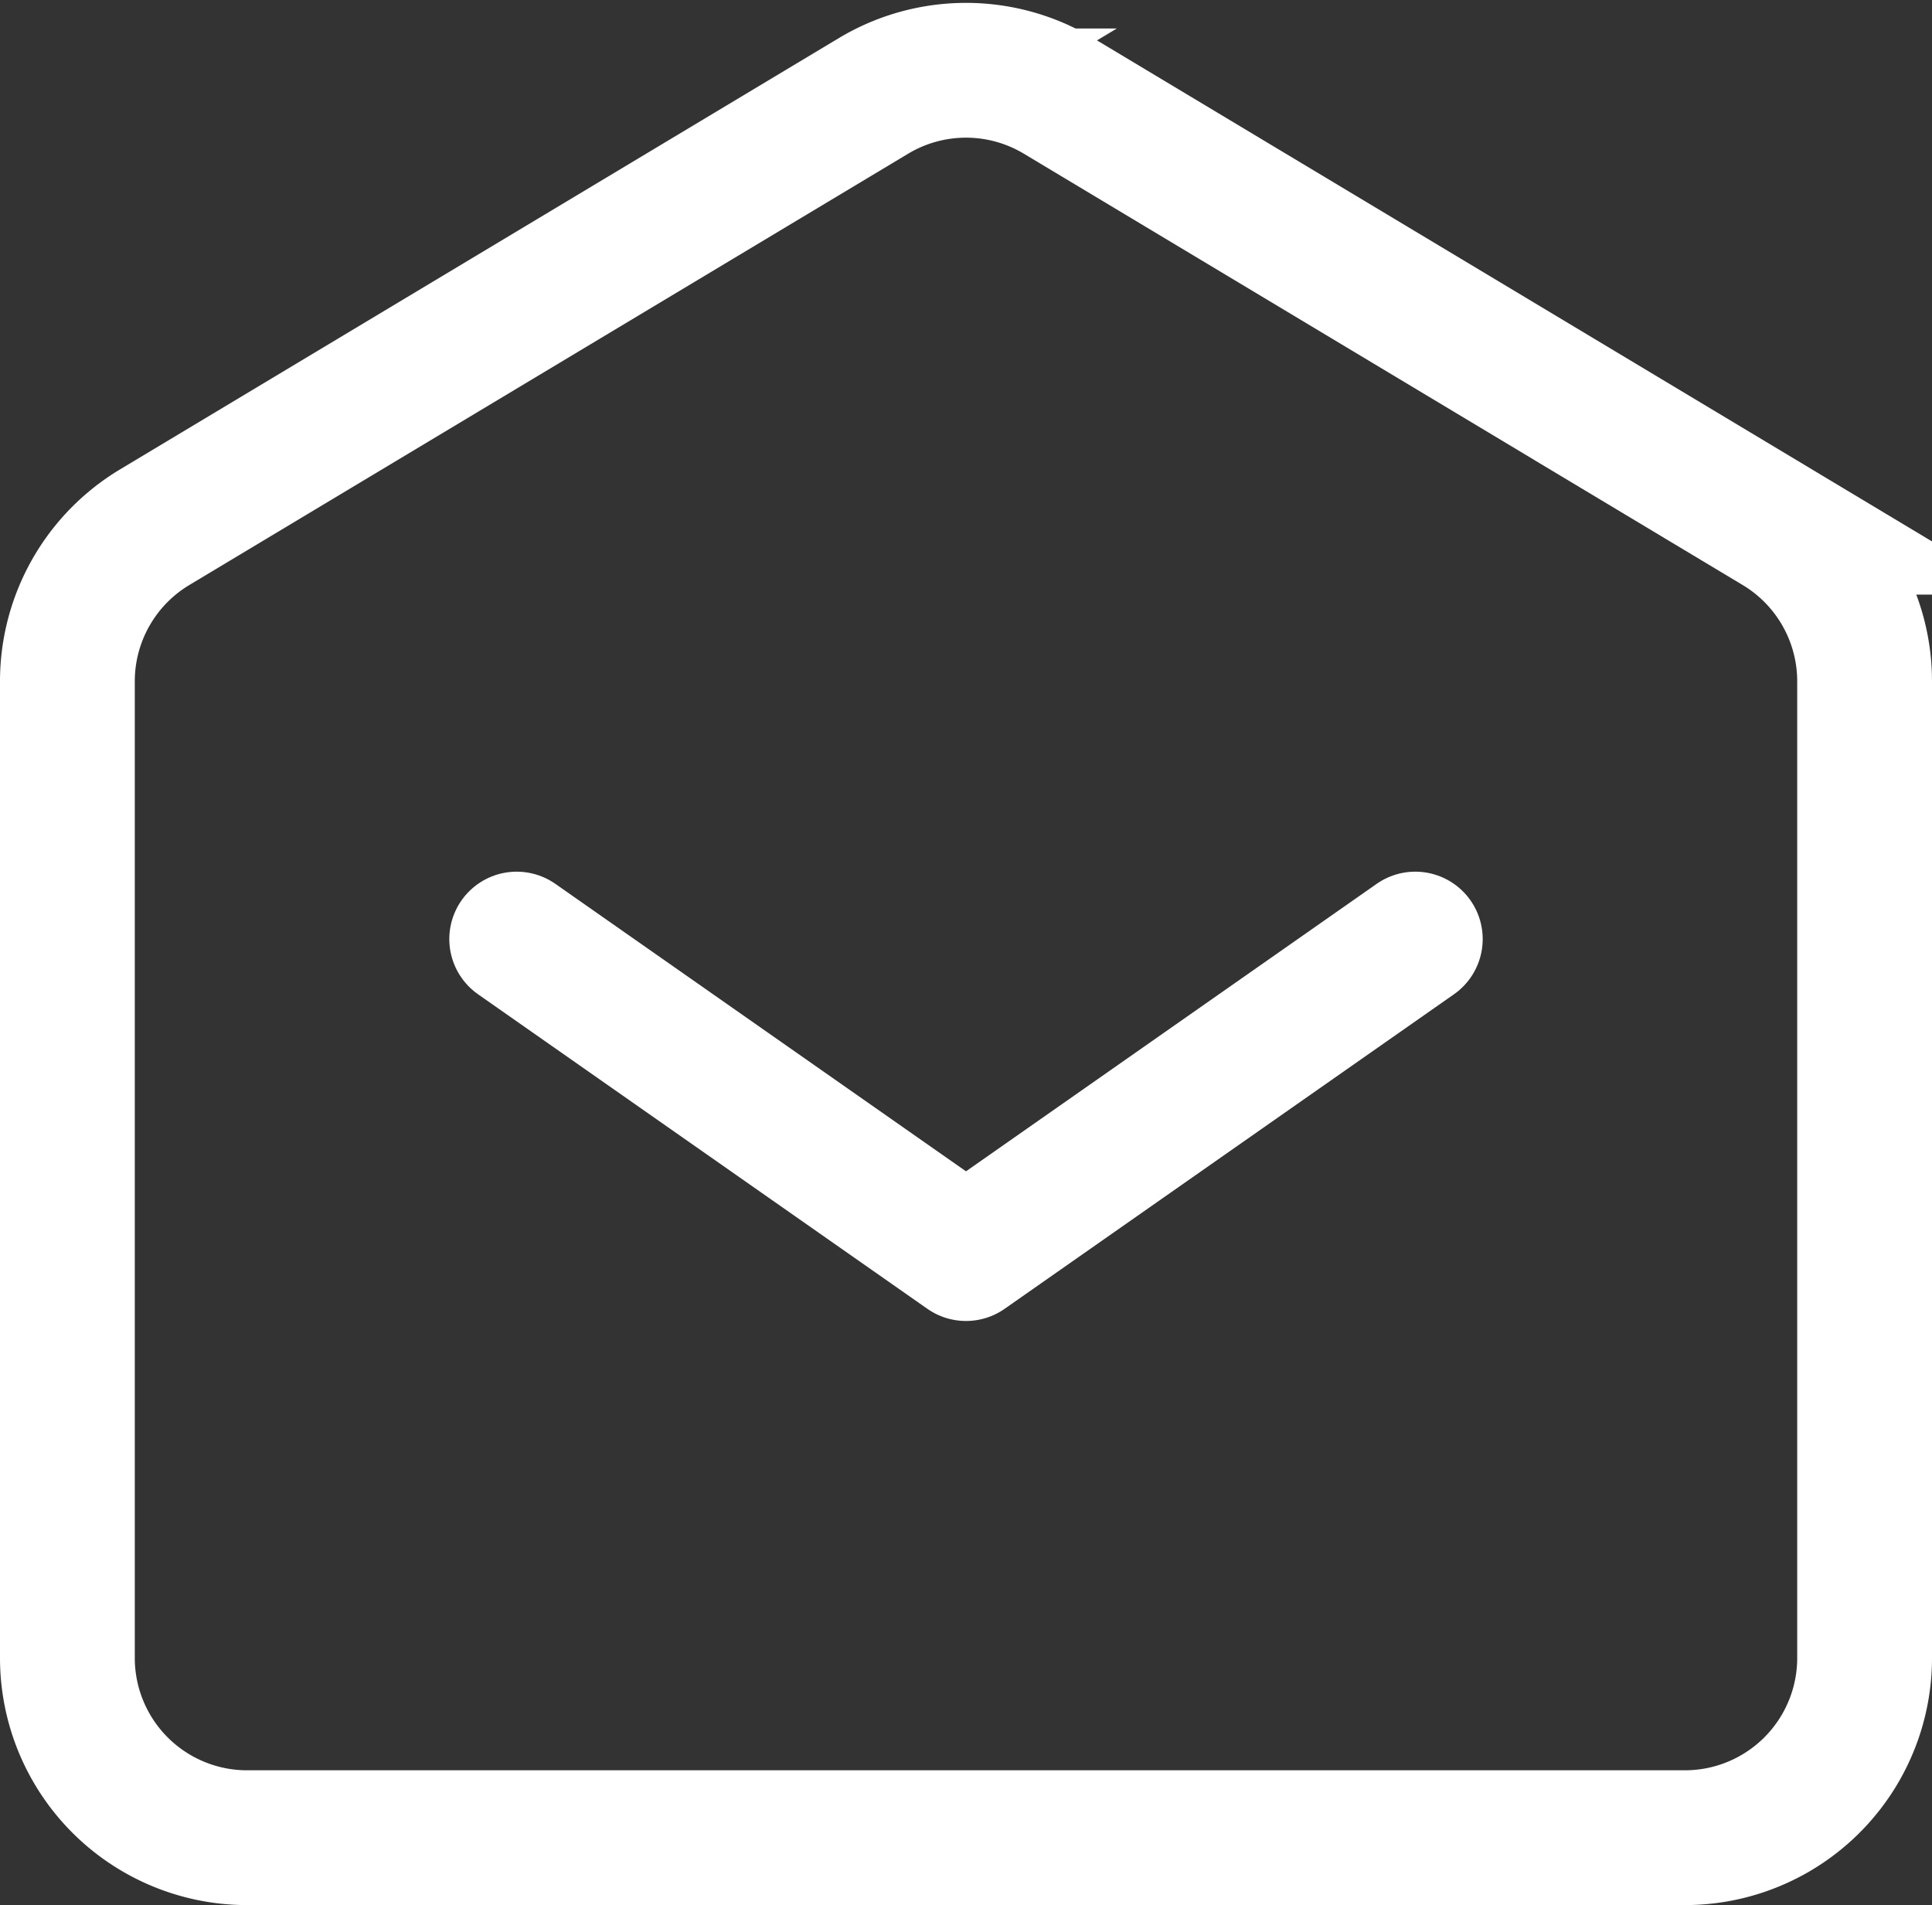 <svg xmlns="http://www.w3.org/2000/svg" width="21.5" height="21.2" viewBox="0 0 21.5 21.2"><rect x="0" y="0" width="21.5" height="21.2" fill="#333333" stroke="none"/><defs><style>.a,.b{fill:none;stroke:#fff;stroke-width:1.5px;}.a{stroke-linecap:round;stroke-linejoin:round;}</style></defs><g transform="translate(-1.25 -1.55)"><path class="a" d="M7,12l5,3.5L17,12"/><path class="b" d="M2,20V9.132a2,2,0,0,1,.971-1.715l8-4.8a2,2,0,0,1,2.058,0l8,4.8A2,2,0,0,1,22,9.132V20a2,2,0,0,1-2,2H4A2,2,0,0,1,2,20Z"/></g></svg>